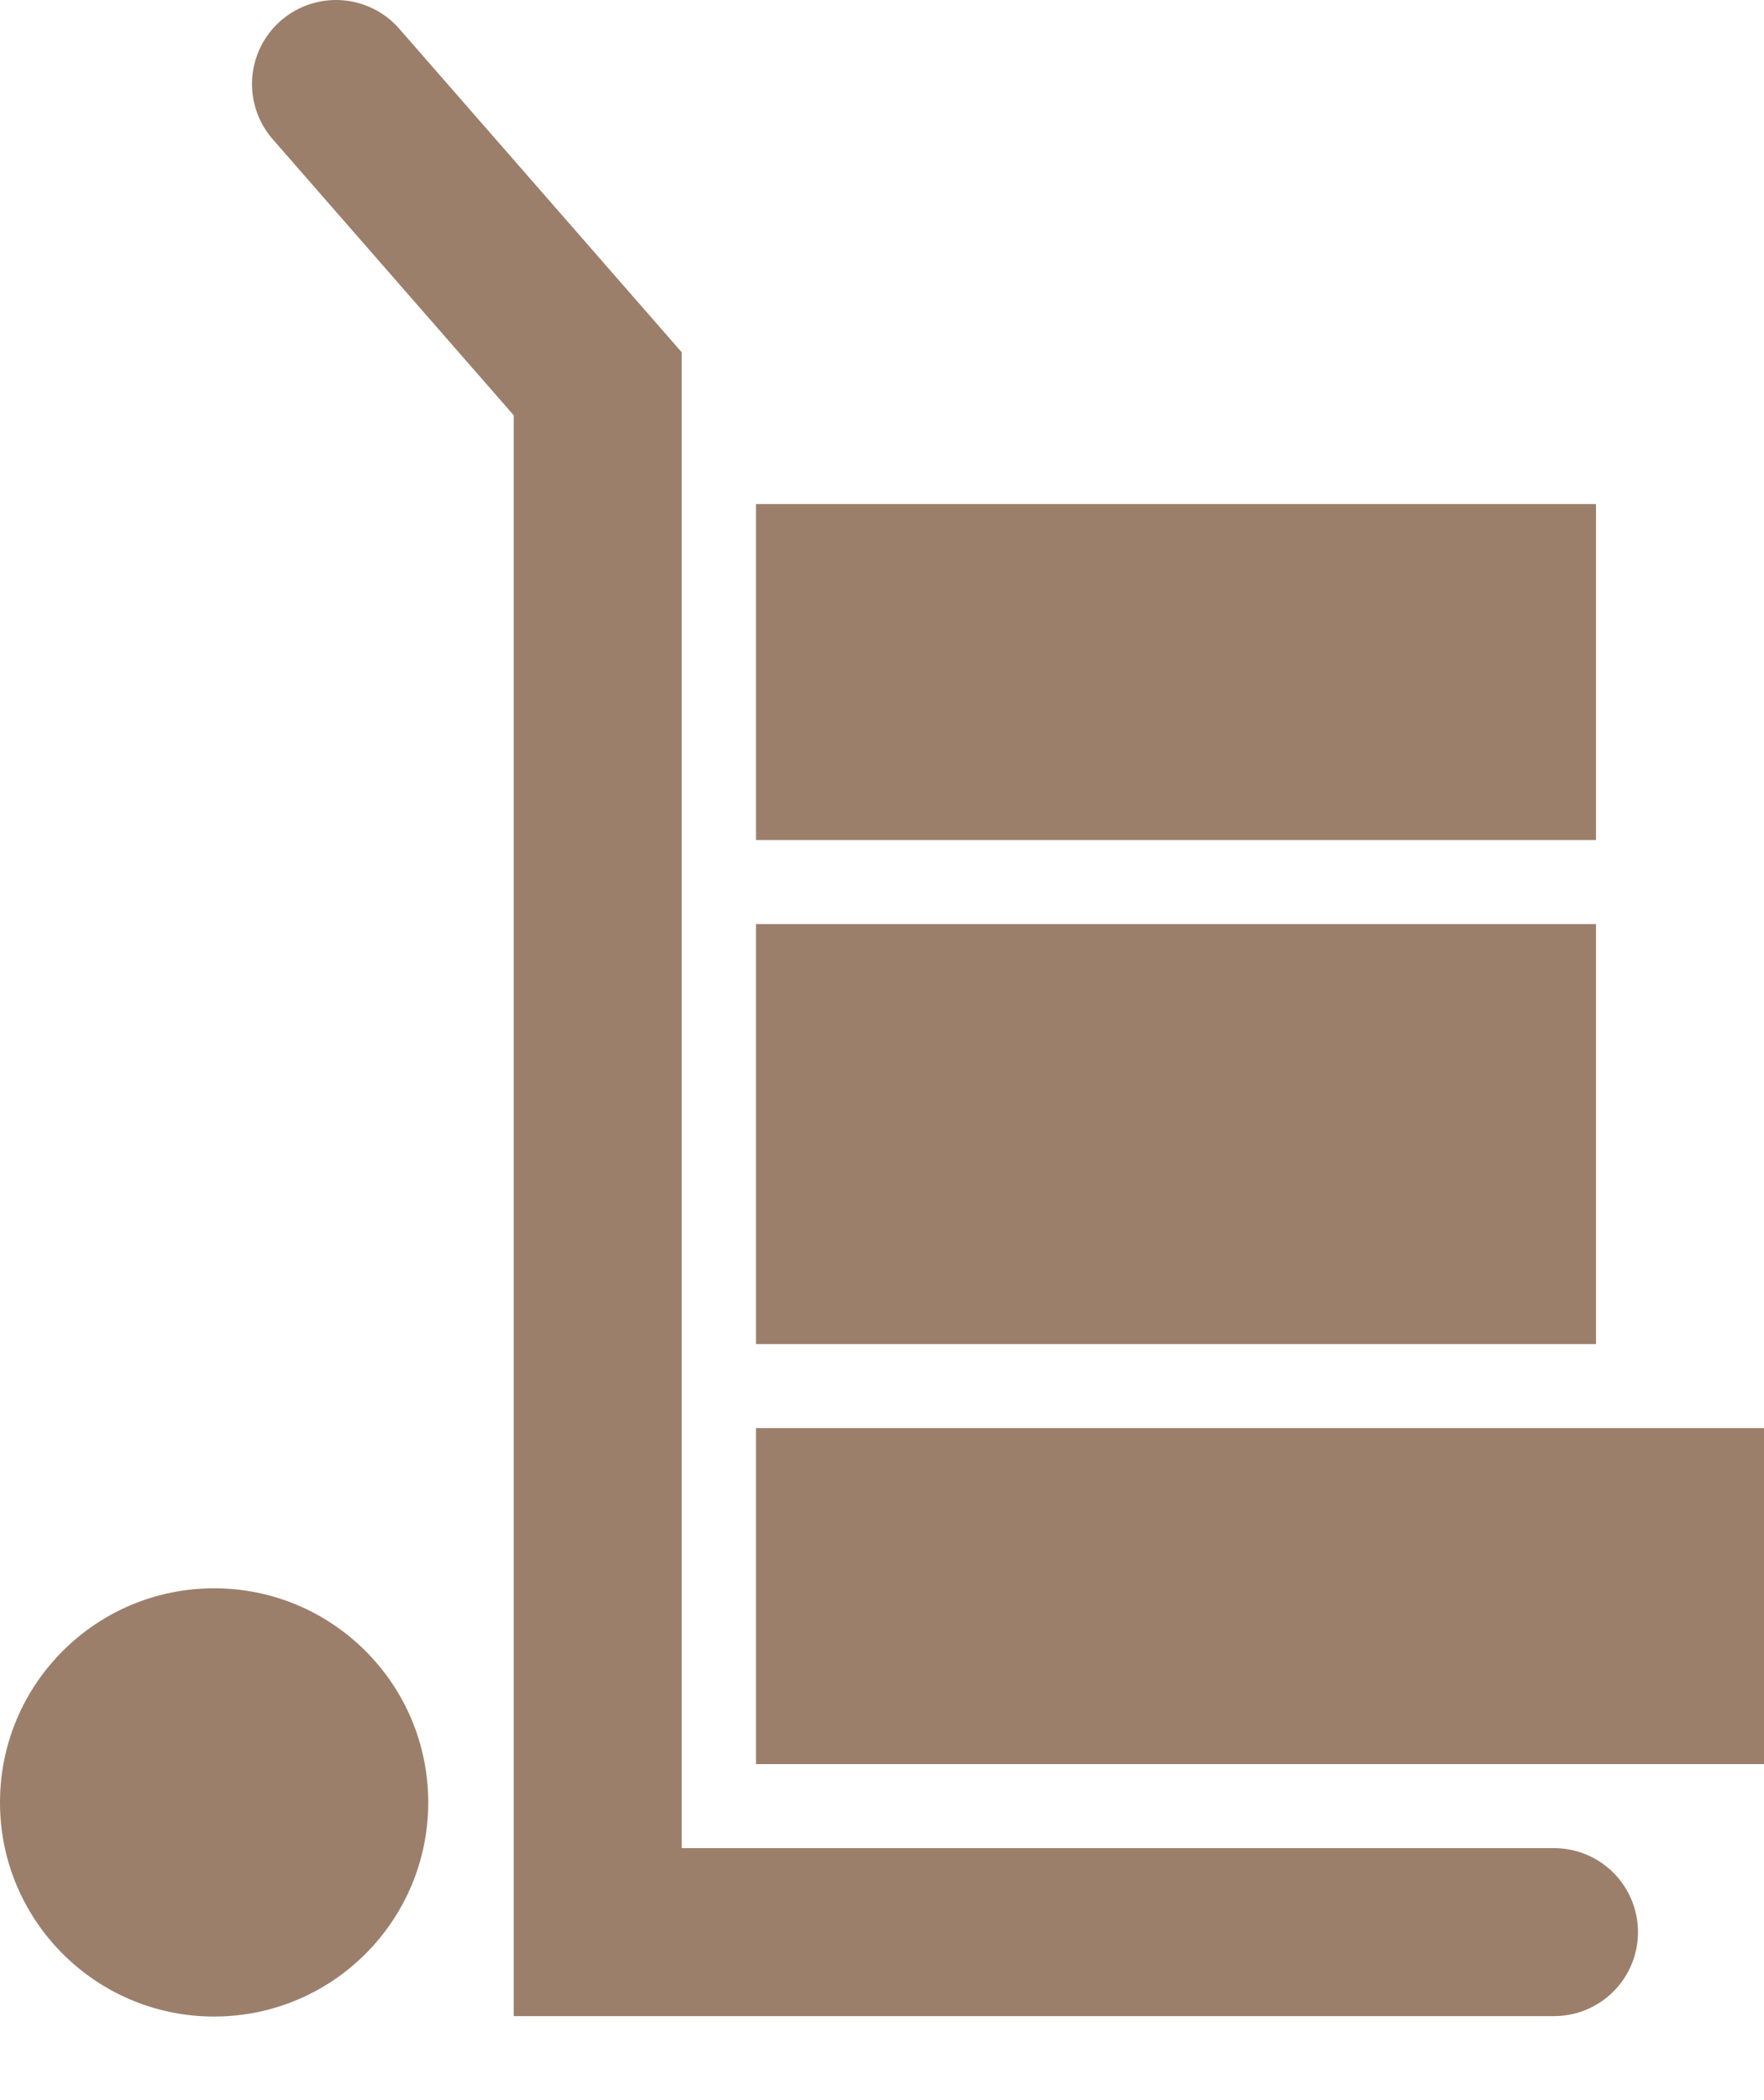 <svg preserveAspectRatio="xMidYMin slice" width="21" height="25" viewBox="0 0 21 25" fill="none" xmlns="http://www.w3.org/2000/svg">
<path d="M4 1L7.116 4.569V23H18.5" stroke="#9B7F6B" stroke-width="2" stroke-linecap="round"/>
<circle cx="2.549" cy="21.456" r="2.549" fill="#9B7F6B"/>
<rect x="9" y="17" width="12" height="4" fill="#9B7F6B"/>
<rect x="9" y="11" width="10" height="5" fill="#9B7F6B"/>
<rect x="9" y="6" width="10" height="4" fill="#9B7F6B"/>
</svg>
